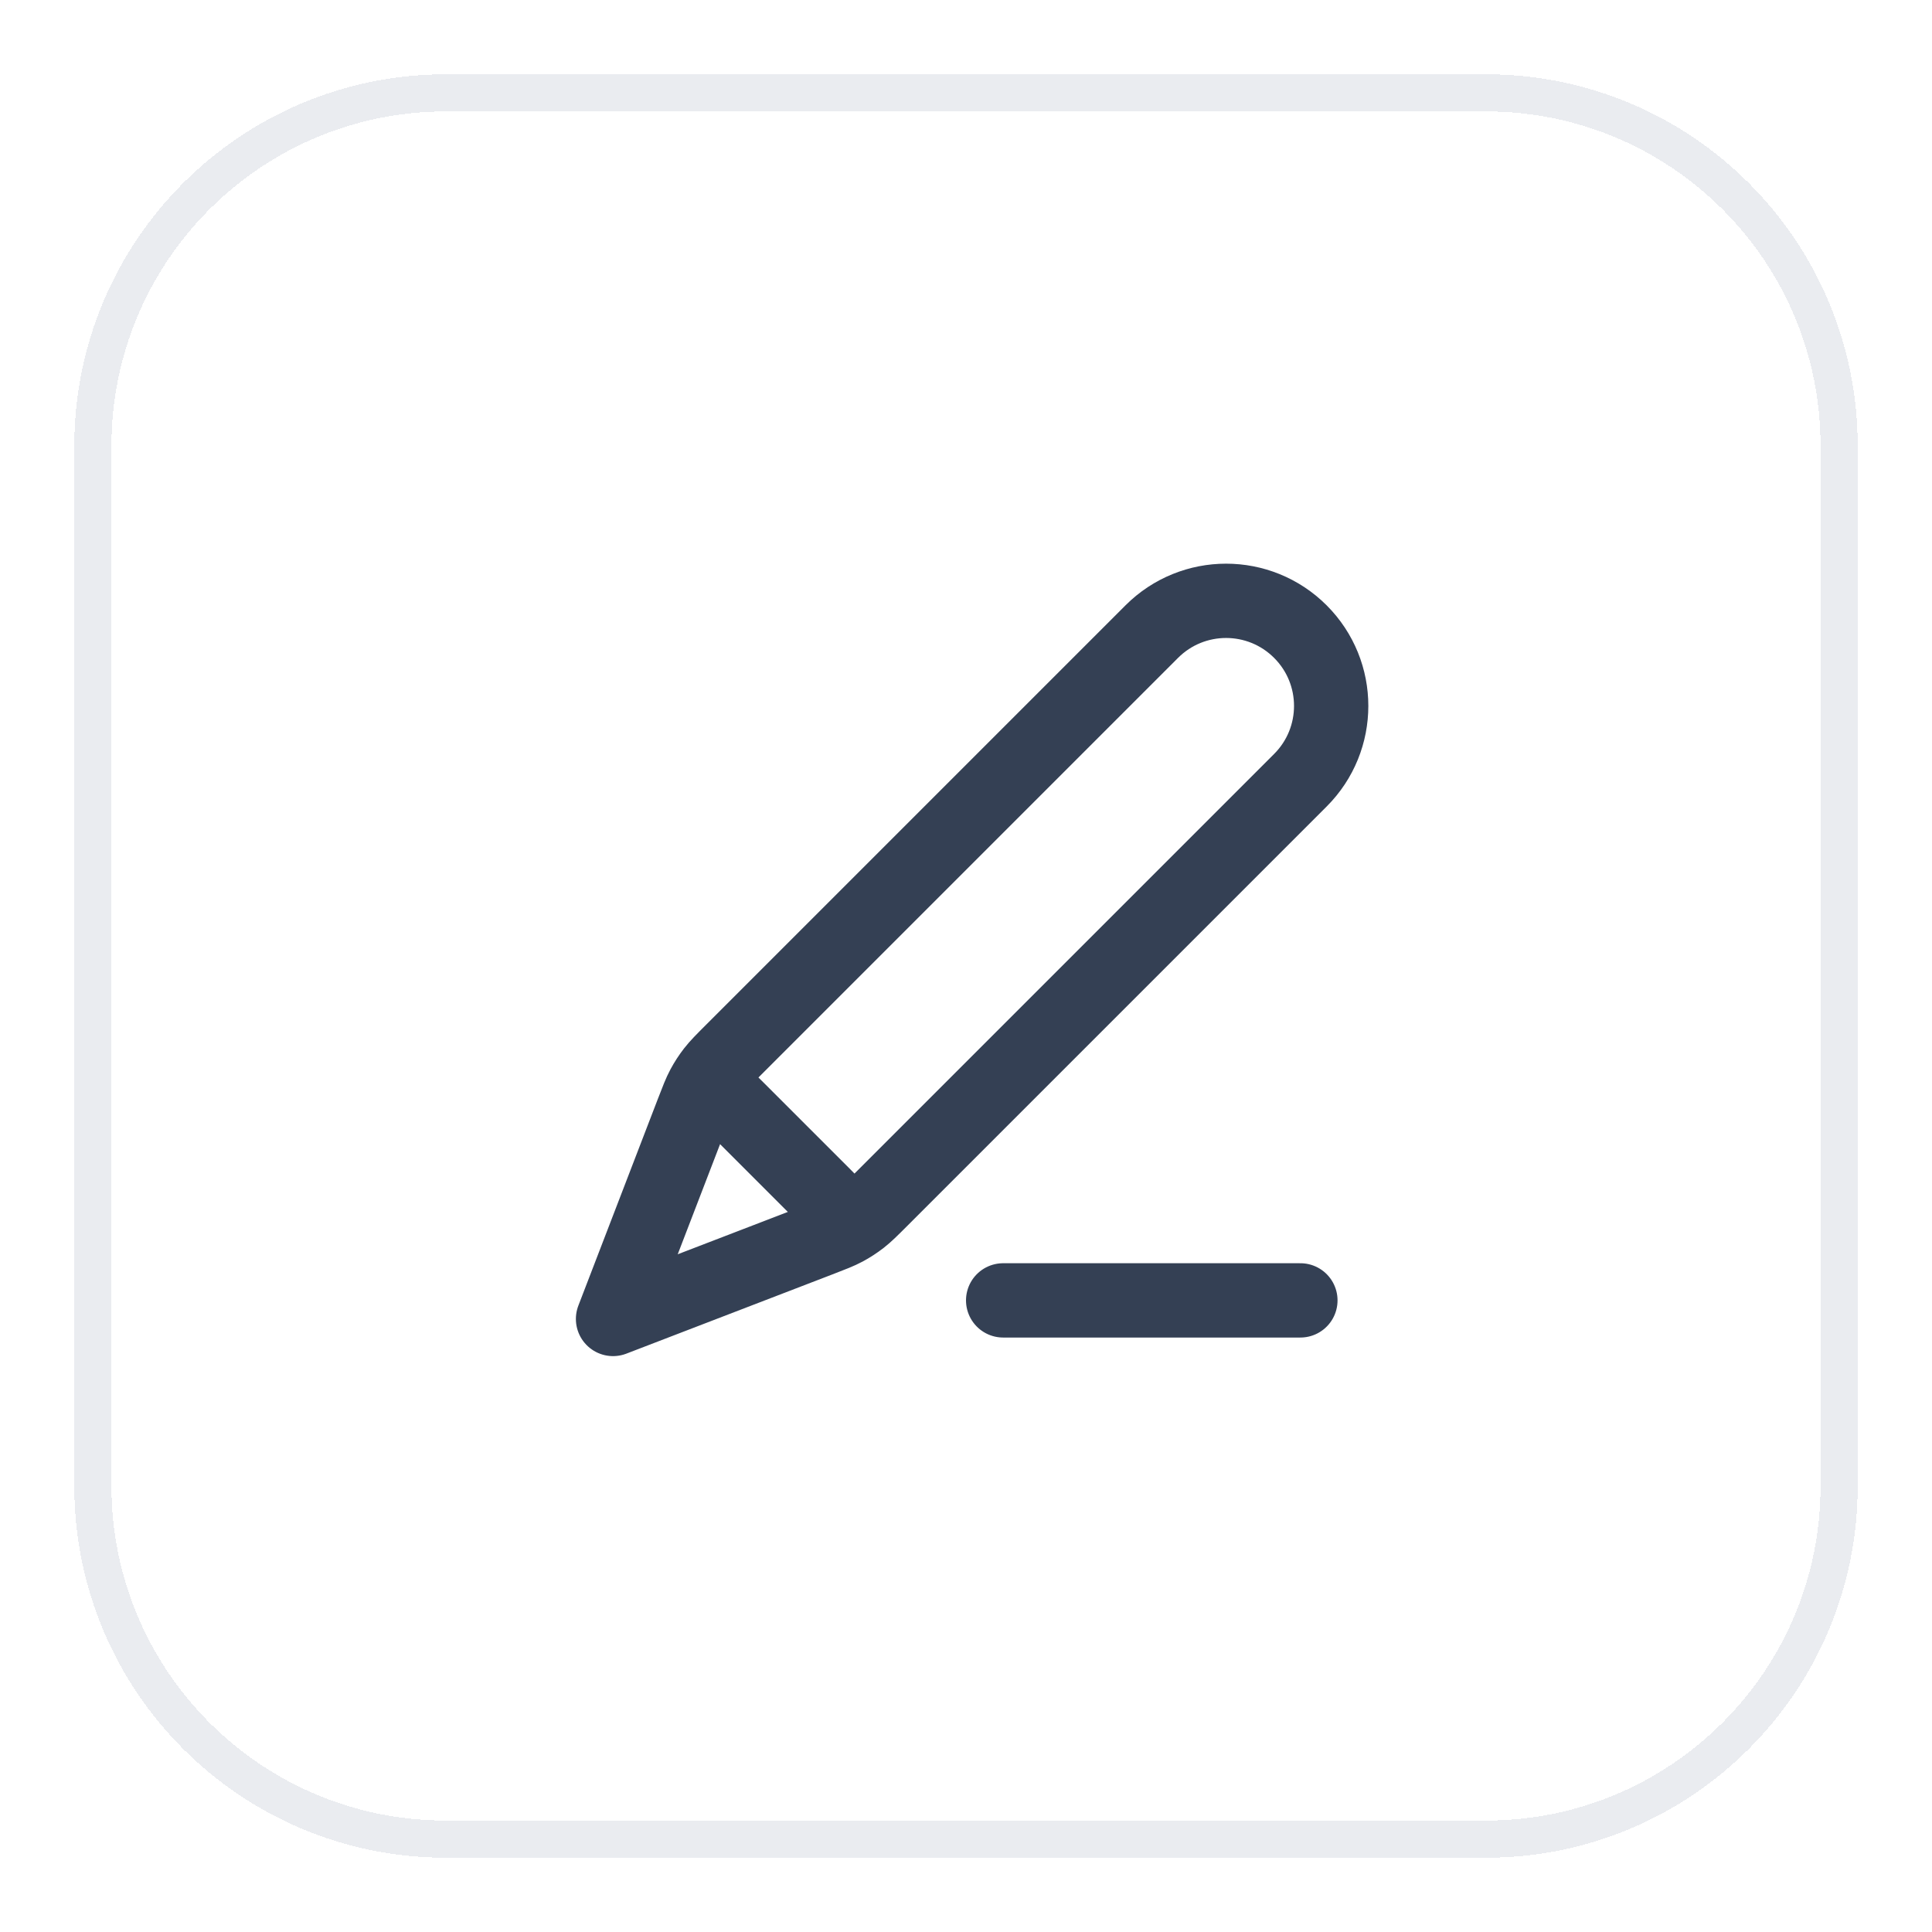 <svg width="52" height="52" viewBox="0 0 52 52" fill="none" xmlns="http://www.w3.org/2000/svg">
<g filter="url(#filter0_d_185_1995)">
<path d="M2.5 11C2.5 5.753 6.753 1.5 12 1.5H40C45.247 1.5 49.5 5.753 49.5 11V39C49.5 44.247 45.247 48.5 40 48.5H12C6.753 48.5 2.5 44.247 2.5 39V11Z" stroke="#EAECF0" shape-rendering="crispEdges"/>
<path d="M35 34H27M16.5 34.5L22.049 32.366C22.404 32.229 22.582 32.161 22.748 32.072C22.895 31.993 23.036 31.901 23.168 31.799C23.317 31.683 23.451 31.549 23.72 31.28L35 20C36.105 18.895 36.105 17.105 35 16C33.895 14.895 32.105 14.895 31 16L19.72 27.28C19.451 27.549 19.317 27.683 19.201 27.832C19.099 27.964 19.007 28.105 18.928 28.252C18.839 28.418 18.771 28.596 18.634 28.951L16.5 34.5ZM16.5 34.5L18.558 29.149C18.705 28.766 18.779 28.575 18.905 28.487C19.016 28.41 19.152 28.381 19.284 28.407C19.435 28.435 19.58 28.58 19.87 28.87L22.13 31.13C22.42 31.42 22.565 31.565 22.594 31.716C22.619 31.848 22.59 31.984 22.513 32.095C22.425 32.221 22.234 32.295 21.851 32.442L16.5 34.5Z" stroke="#344054" stroke-width="2" stroke-linecap="round" stroke-linejoin="round"/>
</g>
<defs>
<filter id="filter0_d_185_1995" x="0" y="0" width="52" height="52" filterUnits="userSpaceOnUse" color-interpolation-filters="sRGB">
<feFlood flood-opacity="0" result="BackgroundImageFix"/>
<feColorMatrix in="SourceAlpha" type="matrix" values="0 0 0 0 0 0 0 0 0 0 0 0 0 0 0 0 0 0 127 0" result="hardAlpha"/>
<feOffset dy="1"/>
<feGaussianBlur stdDeviation="1"/>
<feComposite in2="hardAlpha" operator="out"/>
<feColorMatrix type="matrix" values="0 0 0 0 0.063 0 0 0 0 0.094 0 0 0 0 0.157 0 0 0 0.05 0"/>
<feBlend mode="normal" in2="BackgroundImageFix" result="effect1_dropShadow_185_1995"/>
<feBlend mode="normal" in="SourceGraphic" in2="effect1_dropShadow_185_1995" result="shape"/>
</filter>
</defs>
</svg>
